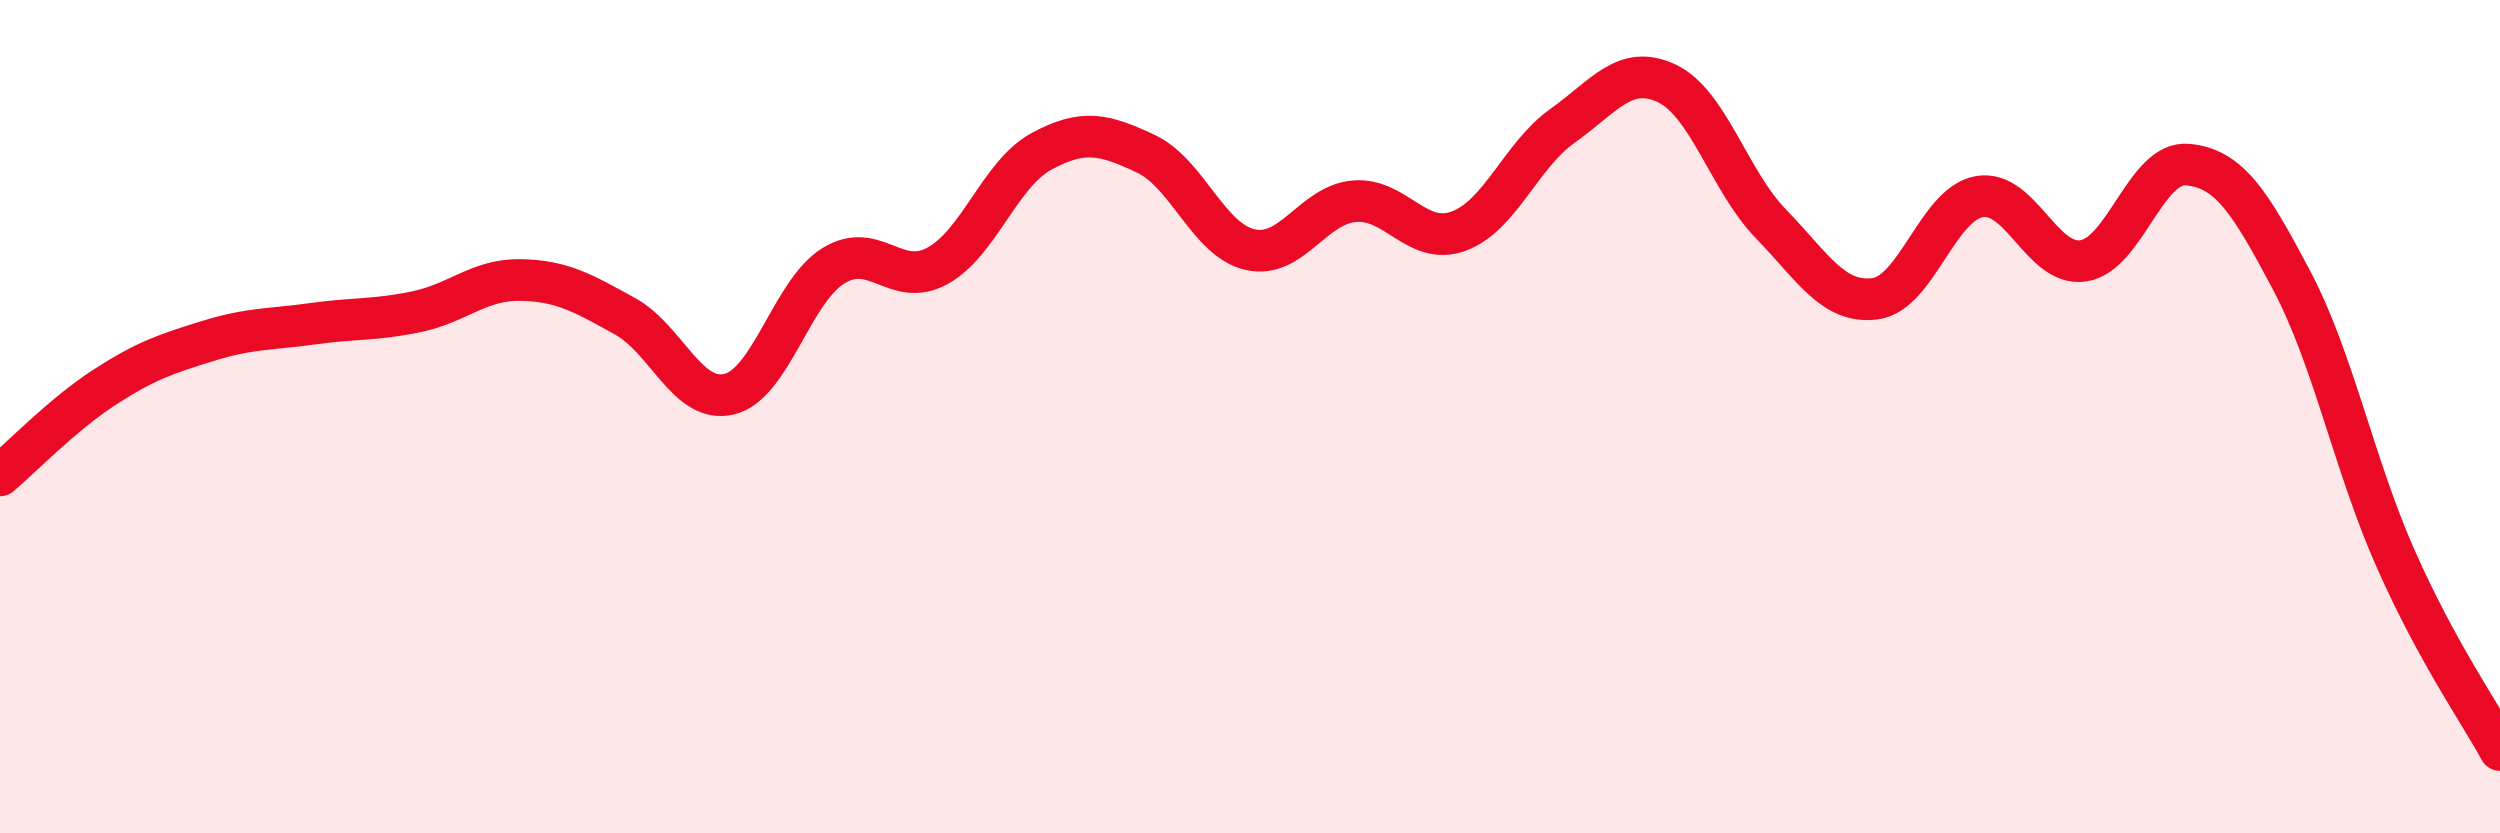 
    <svg width="60" height="20" viewBox="0 0 60 20" xmlns="http://www.w3.org/2000/svg">
      <path
        d="M 0,11.41 C 0.5,10.99 1.5,9.95 2.5,9.3 C 3.5,8.65 4,8.49 5,8.18 C 6,7.87 6.5,7.91 7.5,7.77 C 8.5,7.63 9,7.69 10,7.48 C 11,7.27 11.5,6.7 12.5,6.72 C 13.5,6.74 14,7.04 15,7.59 C 16,8.14 16.5,9.7 17.5,9.46 C 18.5,9.22 19,7 20,6.38 C 21,5.76 21.5,6.93 22.5,6.38 C 23.5,5.83 24,4.17 25,3.63 C 26,3.09 26.5,3.22 27.5,3.69 C 28.5,4.16 29,5.76 30,5.99 C 31,6.22 31.5,4.92 32.5,4.83 C 33.5,4.74 34,5.91 35,5.55 C 36,5.19 36.5,3.73 37.5,3.02 C 38.5,2.31 39,1.53 40,2 C 41,2.47 41.5,4.34 42.5,5.37 C 43.5,6.4 44,7.3 45,7.17 C 46,7.04 46.5,4.9 47.5,4.72 C 48.5,4.54 49,6.41 50,6.26 C 51,6.11 51.5,3.86 52.5,3.95 C 53.5,4.04 54,4.84 55,6.73 C 56,8.62 56.5,11.17 57.5,13.42 C 58.5,15.67 59.5,17.08 60,18L60 20L0 20Z"
        fill="#EB0A25"
        opacity="0.1"
        stroke-linecap="round"
        stroke-linejoin="round"
      />
      <path
        d="M 0,11.41 C 0.5,10.99 1.5,9.95 2.5,9.3 C 3.5,8.65 4,8.49 5,8.18 C 6,7.87 6.5,7.91 7.5,7.77 C 8.5,7.63 9,7.69 10,7.48 C 11,7.27 11.5,6.7 12.5,6.72 C 13.5,6.74 14,7.04 15,7.59 C 16,8.14 16.5,9.7 17.5,9.46 C 18.5,9.22 19,7 20,6.38 C 21,5.76 21.5,6.93 22.5,6.38 C 23.5,5.83 24,4.17 25,3.63 C 26,3.09 26.5,3.22 27.5,3.69 C 28.5,4.16 29,5.76 30,5.99 C 31,6.22 31.5,4.92 32.5,4.83 C 33.5,4.74 34,5.91 35,5.55 C 36,5.19 36.5,3.73 37.5,3.02 C 38.5,2.31 39,1.53 40,2 C 41,2.47 41.5,4.34 42.5,5.37 C 43.5,6.4 44,7.3 45,7.17 C 46,7.04 46.5,4.9 47.5,4.72 C 48.5,4.54 49,6.41 50,6.26 C 51,6.11 51.5,3.86 52.5,3.95 C 53.5,4.04 54,4.84 55,6.73 C 56,8.62 56.5,11.17 57.5,13.42 C 58.5,15.67 59.5,17.08 60,18"
        stroke="#EB0A25"
        stroke-width="1"
        fill="none"
        stroke-linecap="round"
        stroke-linejoin="round"
      />
    </svg>
  